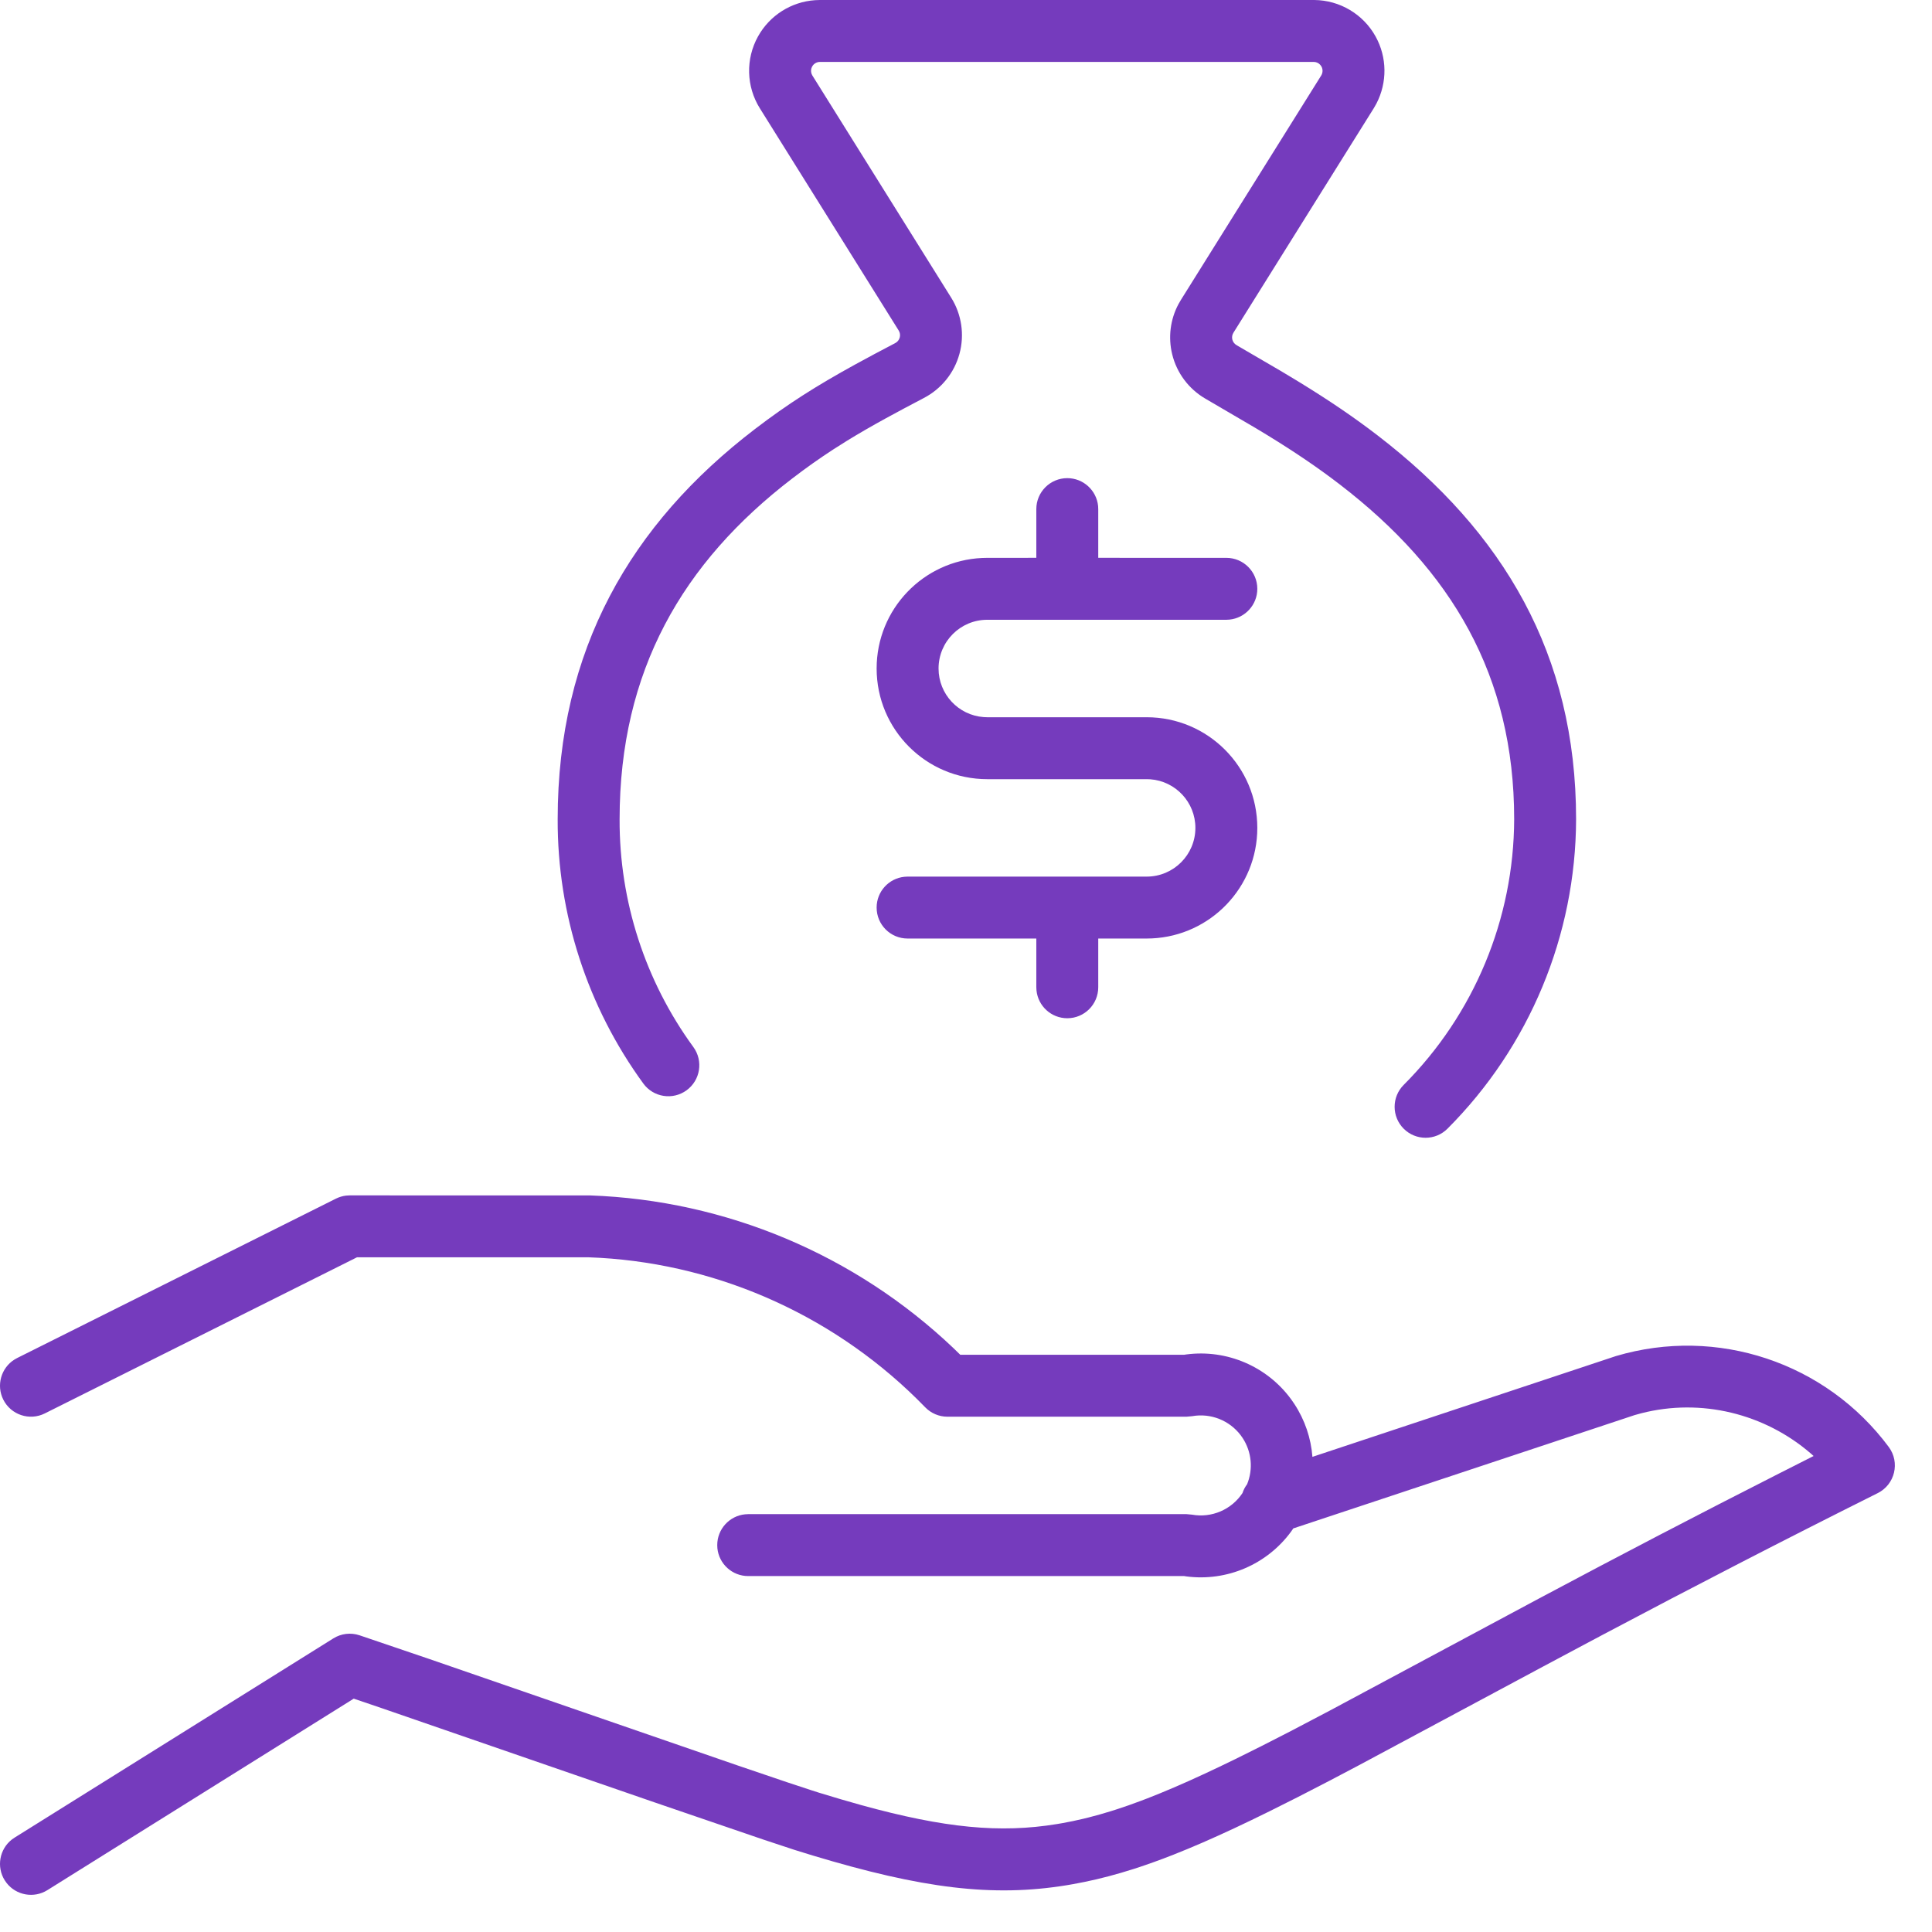 <?xml version="1.0" encoding="UTF-8"?> <svg xmlns="http://www.w3.org/2000/svg" xmlns:xlink="http://www.w3.org/1999/xlink" width="78px" height="78px" viewBox="0 0 78 78" version="1.1"><title>genuine-value</title><g id="genuine-value" stroke="none" stroke-width="1" fill="none" fill-rule="evenodd"><path d="M14.12,48.261 L23.816,48.262 C29.31,48.456 34.53,50.658 38.498,54.432 L38.768,54.695 L47.812,54.695 L47.904,54.681 C49.535,54.471 51.153,55.165 52.125,56.491 L52.253,56.676 C52.684,57.33 52.929,58.068 52.986,58.817 L65.243,54.747 C69.32,53.538 73.717,55.004 76.254,58.418 C76.717,59.042 76.505,59.933 75.809,60.281 C71.948,62.211 68.421,64.032 64.725,65.99 L62.319,67.272 L54.859,71.27 L53.651,71.906 L52.404,72.549 L51.25,73.128 L50.527,73.481 L49.839,73.808 L49.182,74.11 L48.555,74.389 L47.954,74.644 L47.377,74.878 C47.094,74.989 46.82,75.093 46.551,75.189 L46.023,75.372 C45.936,75.401 45.85,75.429 45.765,75.456 L45.258,75.611 C45.091,75.66 44.926,75.706 44.762,75.749 L44.275,75.871 L43.793,75.977 L43.315,76.069 C43.235,76.083 43.156,76.096 43.076,76.11 C40.076,76.601 37.226,76.243 32.81,74.911 L32.084,74.687 L30.805,74.264 L26.439,72.771 L15.414,68.964 L14.281,68.579 L1.913,76.31 C1.366,76.651 0.658,76.519 0.269,76.024 L0.19,75.912 C-0.151,75.366 -0.019,74.658 0.476,74.268 L0.588,74.19 L13.457,66.147 C13.774,65.949 14.161,65.903 14.515,66.021 L17.349,66.984 L29.783,71.277 L31.789,71.958 L32.79,72.288 L33.069,72.377 C33.37,72.469 33.662,72.558 33.946,72.641 L34.776,72.878 C38.141,73.806 40.382,74.018 42.672,73.642 L42.883,73.606 L43.308,73.524 L43.738,73.428 C43.81,73.411 43.883,73.393 43.956,73.374 L44.4,73.255 L44.855,73.12 C44.932,73.096 45.01,73.071 45.088,73.046 L45.565,72.885 L46.061,72.704 C46.145,72.673 46.23,72.64 46.316,72.607 L46.842,72.397 L47.393,72.166 L47.969,71.914 L48.574,71.638 L49.211,71.339 L49.88,71.016 L50.952,70.482 L52.113,69.888 L53.69,69.06 L62.155,64.524 C65.447,62.77 68.562,61.145 71.837,59.483 L73.22,58.783 L73.114,58.688 C71.245,57.07 68.68,56.438 66.26,57.058 L65.992,57.132 L52.214,61.706 L52.125,61.835 C51.153,63.161 49.535,63.855 47.904,63.645 L47.808,63.63 L30.207,63.63 C29.56,63.63 29.027,63.139 28.963,62.508 L28.957,62.38 C28.957,61.733 29.449,61.201 30.079,61.137 L30.207,61.13 L47.902,61.13 L48.123,61.15 C48.916,61.293 49.718,60.95 50.163,60.278 C50.204,60.151 50.267,60.031 50.348,59.924 C50.598,59.315 50.536,58.614 50.166,58.052 C49.751,57.423 49.024,57.081 48.282,57.154 L48.123,57.176 L47.902,57.196 L38.25,57.196 C37.912,57.196 37.588,57.059 37.353,56.816 C33.869,53.222 29.167,51.072 24.222,50.782 L23.772,50.761 L14.414,50.76 L1.809,57.064 C1.192,57.372 0.441,57.122 0.132,56.505 C-0.157,55.926 0.045,55.23 0.58,54.891 L0.691,54.828 L13.561,48.393 C13.691,48.328 13.831,48.286 13.975,48.269 L14.12,48.261 Z M53.061,0 C54.091,0.009 55.037,0.572 55.536,1.472 C56.002,2.313 56.013,3.327 55.57,4.181 L55.468,4.361 L49.798,13.431 C49.746,13.514 49.729,13.614 49.752,13.708 C49.776,13.803 49.836,13.884 49.927,13.937 L51.704,14.974 L52.237,15.294 C52.324,15.346 52.409,15.398 52.495,15.451 C53.638,16.152 54.649,16.834 55.615,17.577 C60.694,21.481 63.631,26.408 63.631,33.077 C63.617,37.763 61.75,42.253 58.439,45.568 C57.951,46.057 57.16,46.057 56.671,45.569 C56.183,45.081 56.182,44.29 56.67,43.801 C59.515,40.953 61.119,37.095 61.131,33.073 C61.131,27.269 58.602,23.026 54.092,19.559 C53.202,18.875 52.261,18.24 51.188,17.582 L50.689,17.28 L48.664,16.095 C47.992,15.704 47.508,15.057 47.324,14.302 C47.156,13.615 47.249,12.894 47.577,12.28 L47.682,12.099 L53.342,3.046 C53.409,2.936 53.412,2.798 53.35,2.685 C53.299,2.594 53.214,2.531 53.121,2.509 L53.05,2.5 L33.102,2.5 C32.972,2.5 32.852,2.571 32.789,2.685 C32.738,2.776 32.73,2.883 32.765,2.98 L32.798,3.049 L38.403,12.02 C38.825,12.695 38.946,13.516 38.736,14.285 C38.527,15.053 38.006,15.699 37.301,16.067 L36.496,16.492 L35.767,16.886 C35.188,17.204 34.676,17.499 34.195,17.795 L33.632,18.151 C33.08,18.51 32.554,18.882 31.997,19.309 C27.558,22.706 25.015,27.082 25.015,33.078 C25.003,36.382 26.046,39.603 27.993,42.272 C28.4,42.83 28.277,43.612 27.719,44.018 C27.162,44.425 26.38,44.303 25.973,43.745 C23.713,40.645 22.501,36.905 22.515,33.073 C22.515,26.234 25.462,21.161 30.478,17.323 C31.796,16.315 32.936,15.59 34.528,14.714 L35.297,14.298 L36.144,13.851 C36.233,13.805 36.298,13.724 36.324,13.627 C36.344,13.555 36.34,13.479 36.315,13.41 L36.283,13.344 L30.678,4.374 C30.127,3.493 30.098,2.382 30.602,1.473 C31.074,0.621 31.945,0.072 32.909,0.007 L33.102,0 L53.061,0 Z M43.089,19.304 C43.736,19.304 44.269,19.796 44.333,20.427 L44.339,20.554 L44.339,22.521 L49.511,22.522 C50.201,22.522 50.761,23.081 50.761,23.772 C50.761,24.419 50.269,24.951 49.639,25.015 L49.511,25.022 L39.859,25.022 C38.772,25.022 37.892,25.903 37.892,26.989 C37.892,28.026 38.694,28.876 39.712,28.951 L39.859,28.957 L46.294,28.957 C48.761,28.957 50.761,30.957 50.761,33.424 C50.761,35.821 48.874,37.777 46.504,37.886 L46.294,37.891 L44.339,37.891 L44.339,39.859 C44.339,40.549 43.78,41.109 43.089,41.109 C42.442,41.109 41.91,40.617 41.846,39.987 L41.839,39.859 L41.839,37.891 L36.642,37.891 C35.951,37.891 35.392,37.332 35.392,36.641 C35.392,35.994 35.883,35.462 36.514,35.398 L36.642,35.391 L46.294,35.391 C47.38,35.391 48.261,34.51 48.261,33.424 C48.261,32.387 47.459,31.537 46.441,31.462 L46.294,31.457 L39.859,31.457 C37.392,31.457 35.392,29.456 35.392,26.989 C35.392,24.592 37.279,22.636 39.649,22.527 L39.859,22.522 L41.839,22.521 L41.839,20.554 C41.839,19.864 42.399,19.304 43.089,19.304 Z" id="Combined-Shape" fill="#753BBD" fill-rule="nonzero"></path></g></svg> 